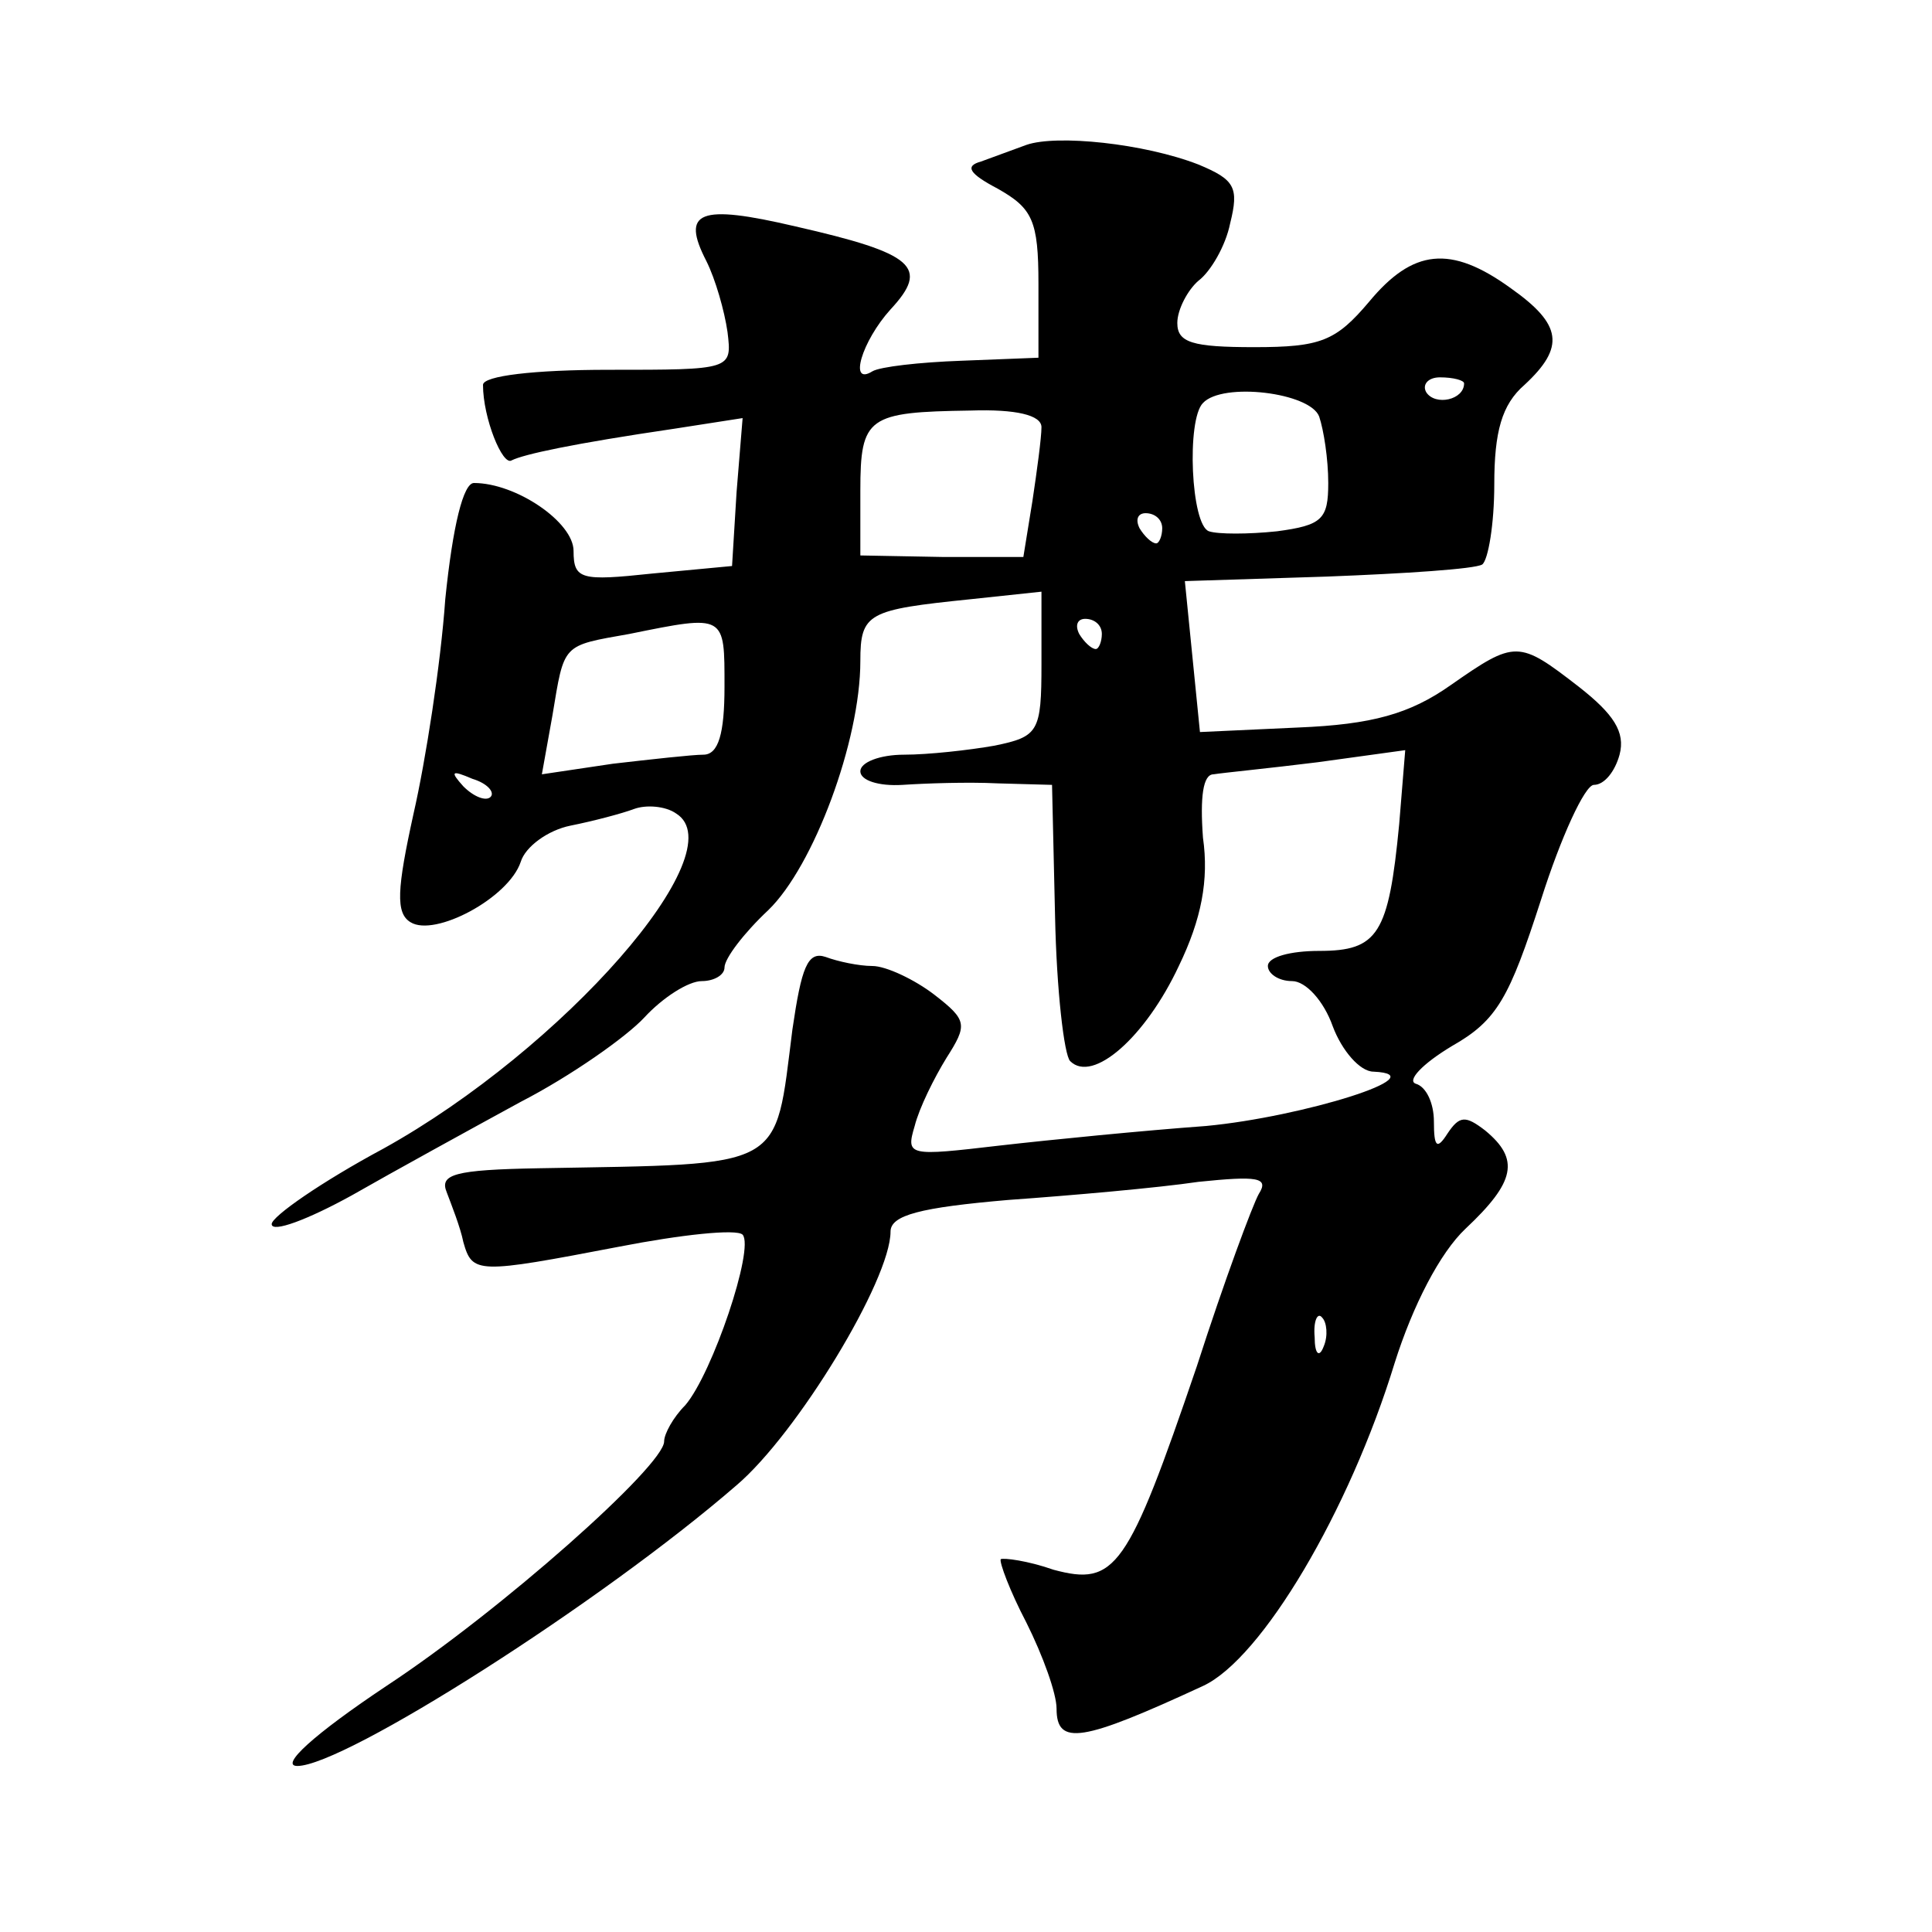<?xml version="1.0" standalone="no"?>
<!DOCTYPE svg PUBLIC "-//W3C//DTD SVG 20010904//EN"
 "http://www.w3.org/TR/2001/REC-SVG-20010904/DTD/svg10.dtd">
<svg version="1.0" xmlns="http://www.w3.org/2000/svg"
 width="128pt" height="128pt" viewBox="0 0 128 128"
 preserveAspectRatio="xMidYMid meet">
<g transform="translate(0,128) scale(0.1,-0.1)"
fill="#0" stroke="none">
<path d="M680 1184 c-8 -3 -22 -8 -30 -11 -11 -3 -8 -8 11 -18 23 -13 27 -21 27
-63 l0 -49 -51 -2 c-28 -1 -54 -4 -59 -7 -16 -10 -7 20 12 41 26 28 16 37 -63 55
-64 15 -76 10 -59 -23 6 -12 12 -33 14 -47 3 -25 3 -25 -79 -25 -49 0 -83 -4 -83
-10 0 -22 13 -54 19 -50 8 4 40 11 108 21 l45 7 -4 -49 -3 -49 -53 -5 c-47 -5 -52
-4 -52 15 0 19 -38 45 -66 45 -7 0 -14 -28 -19 -77 -3 -43 -13 -107 -21 -142 -11
-50 -12 -66 -2 -72 16 -10 65 16 73 40 3 10 18 21 33 24 15 3 34 8 42 11 8 3 21
2 28 -3 40 -25 -75 -156 -194 -222 -41 -22 -74 -45 -74 -50 0 -6 24 3 53 19 28
16 79 44 112 62 33 17 70 43 82 56 12 13 29 24 38 24 8 0 15 4 15 9 0 6 13 23 29
38 30 29 61 112 61 165 0 32 5 34 73 41 l47 5 0 -48 c0 -45 -2 -48 -31 -54 -17
-3 -44 -6 -60 -6 -16 0 -29 -5 -29 -11 0 -6 12 -10 28 -9 15 1 43 2 63 1 l36 -1
2 -87 c1 -49 6 -92 10 -96 15 -15 50 16 72 63 15 31 20 57 16 85 -2 27 0 42 7 42
6 1 37 4 69 8 l58 8 -4 -49 c-7 -73 -14 -84 -53 -84 -19 0 -34 -4 -34 -10 0 -5
7 -10 16 -10 9 0 21 -13 27 -30 6 -16 18 -30 27 -30 43 -2 -47 -30 -111 -36 -41
-3 -102 -9 -137 -13 -60 -7 -62 -7 -56 13 3 12 13 32 21 45 14 22 14 25 -8 42 -13
10 -32 19 -41 19 -9 0 -23 3 -31 6 -12 4 -16 -7 -22 -48 -12 -94 -3 -89 -168 -92
-56 -1 -66 -4 -61 -16 3 -8 9 -23 11 -33 6 -21 9 -21 103 -3 41 8 78 12 82 8 8
-9 -20 -92 -38 -113 -8 -8 -14 -19 -14 -24 0 -16 -108 -112 -184 -162 -48 -32 -71
-53 -59 -53 31 0 201 108 291 186 40 34 102 136 102 168 0 11 20 16 78 21 42 3
99 8 126 12 39 4 47 3 40 -8 -4 -7 -23 -58 -41 -114 -46 -135 -54 -146 -95 -135
-17 6 -33 8 -35 7 -1 -2 6 -21 17 -42 11 -22 20 -47 20 -57 0 -25 17 -22 97 15
39 18 97 116 127 214 12 38 30 73 47 89 33 31 36 46 13 65 -13 10 -17 10 -25 -2
-7 -11 -9 -9 -9 8 0 12 -5 23 -12 25 -6 2 4 13 24 25 30 17 38 32 59 97 13 41 29
76 35 76 7 0 14 9 17 20 4 15 -4 27 -27 45 -40 31 -42 31 -85 1 -27 -19 -52 -26
-101 -28 l-65 -3 -5 50 -5 50 94 3 c52 2 98 5 103 8 4 3 8 27 8 53 0 35 5 53 20
66 27 25 25 40 -9 64 -40 29 -65 26 -94 -9 -22 -26 -32 -30 -76 -30 -41 0 -51 3
-51 16 0 9 7 22 14 28 8 6 18 23 21 38 6 24 3 29 -21 39 -36 14 -94 20 -114 13z
m290 -158 c0 -11 -19 -15 -25 -6 -3 5 1 10 9 10 9 0 16 -2 16 -4z m-96 -22 c3 -9
6 -28 6 -44 0 -24 -4 -28 -34 -32 -19 -2 -39 -2 -45 0 -12 4 -15 74 -4 85 13 14
71 7 77 -9z m-184 -7 c0 -7 -3 -29 -6 -49 l-6 -37 -54 0 -54 1 0 43 c0 49 5 52
73 53 30 1 47 -3 47 -11z m80 -67 c0 -5 -2 -10 -4 -10 -3 0 -8 5 -11 10 -3 6 -1
10 4 10 6 0 11 -4 11 -10z m-290 -105 c0 -31 -4 -45 -14 -45 -7 0 -34 -3 -60 -6
l-47 -7 7 39 c8 48 6 46 51 54 64 13 63 13 63 -35z m250 35 c0 -5 -2 -10 -4 -10
-3 0 -8 5 -11 10 -3 6 -1 10 4 10 6 0 11 -4 11 -10z m-405 -108 c-3 -3 -11 0 -18
7 -9 10 -8 11 6 5 10 -3 15 -9 12 -12z m552 -364 c-3 -8 -6 -5 -6 6 -1 11 2 17
5 13 3 -3 4 -12 1 -19z"/>
</g>
</svg>
